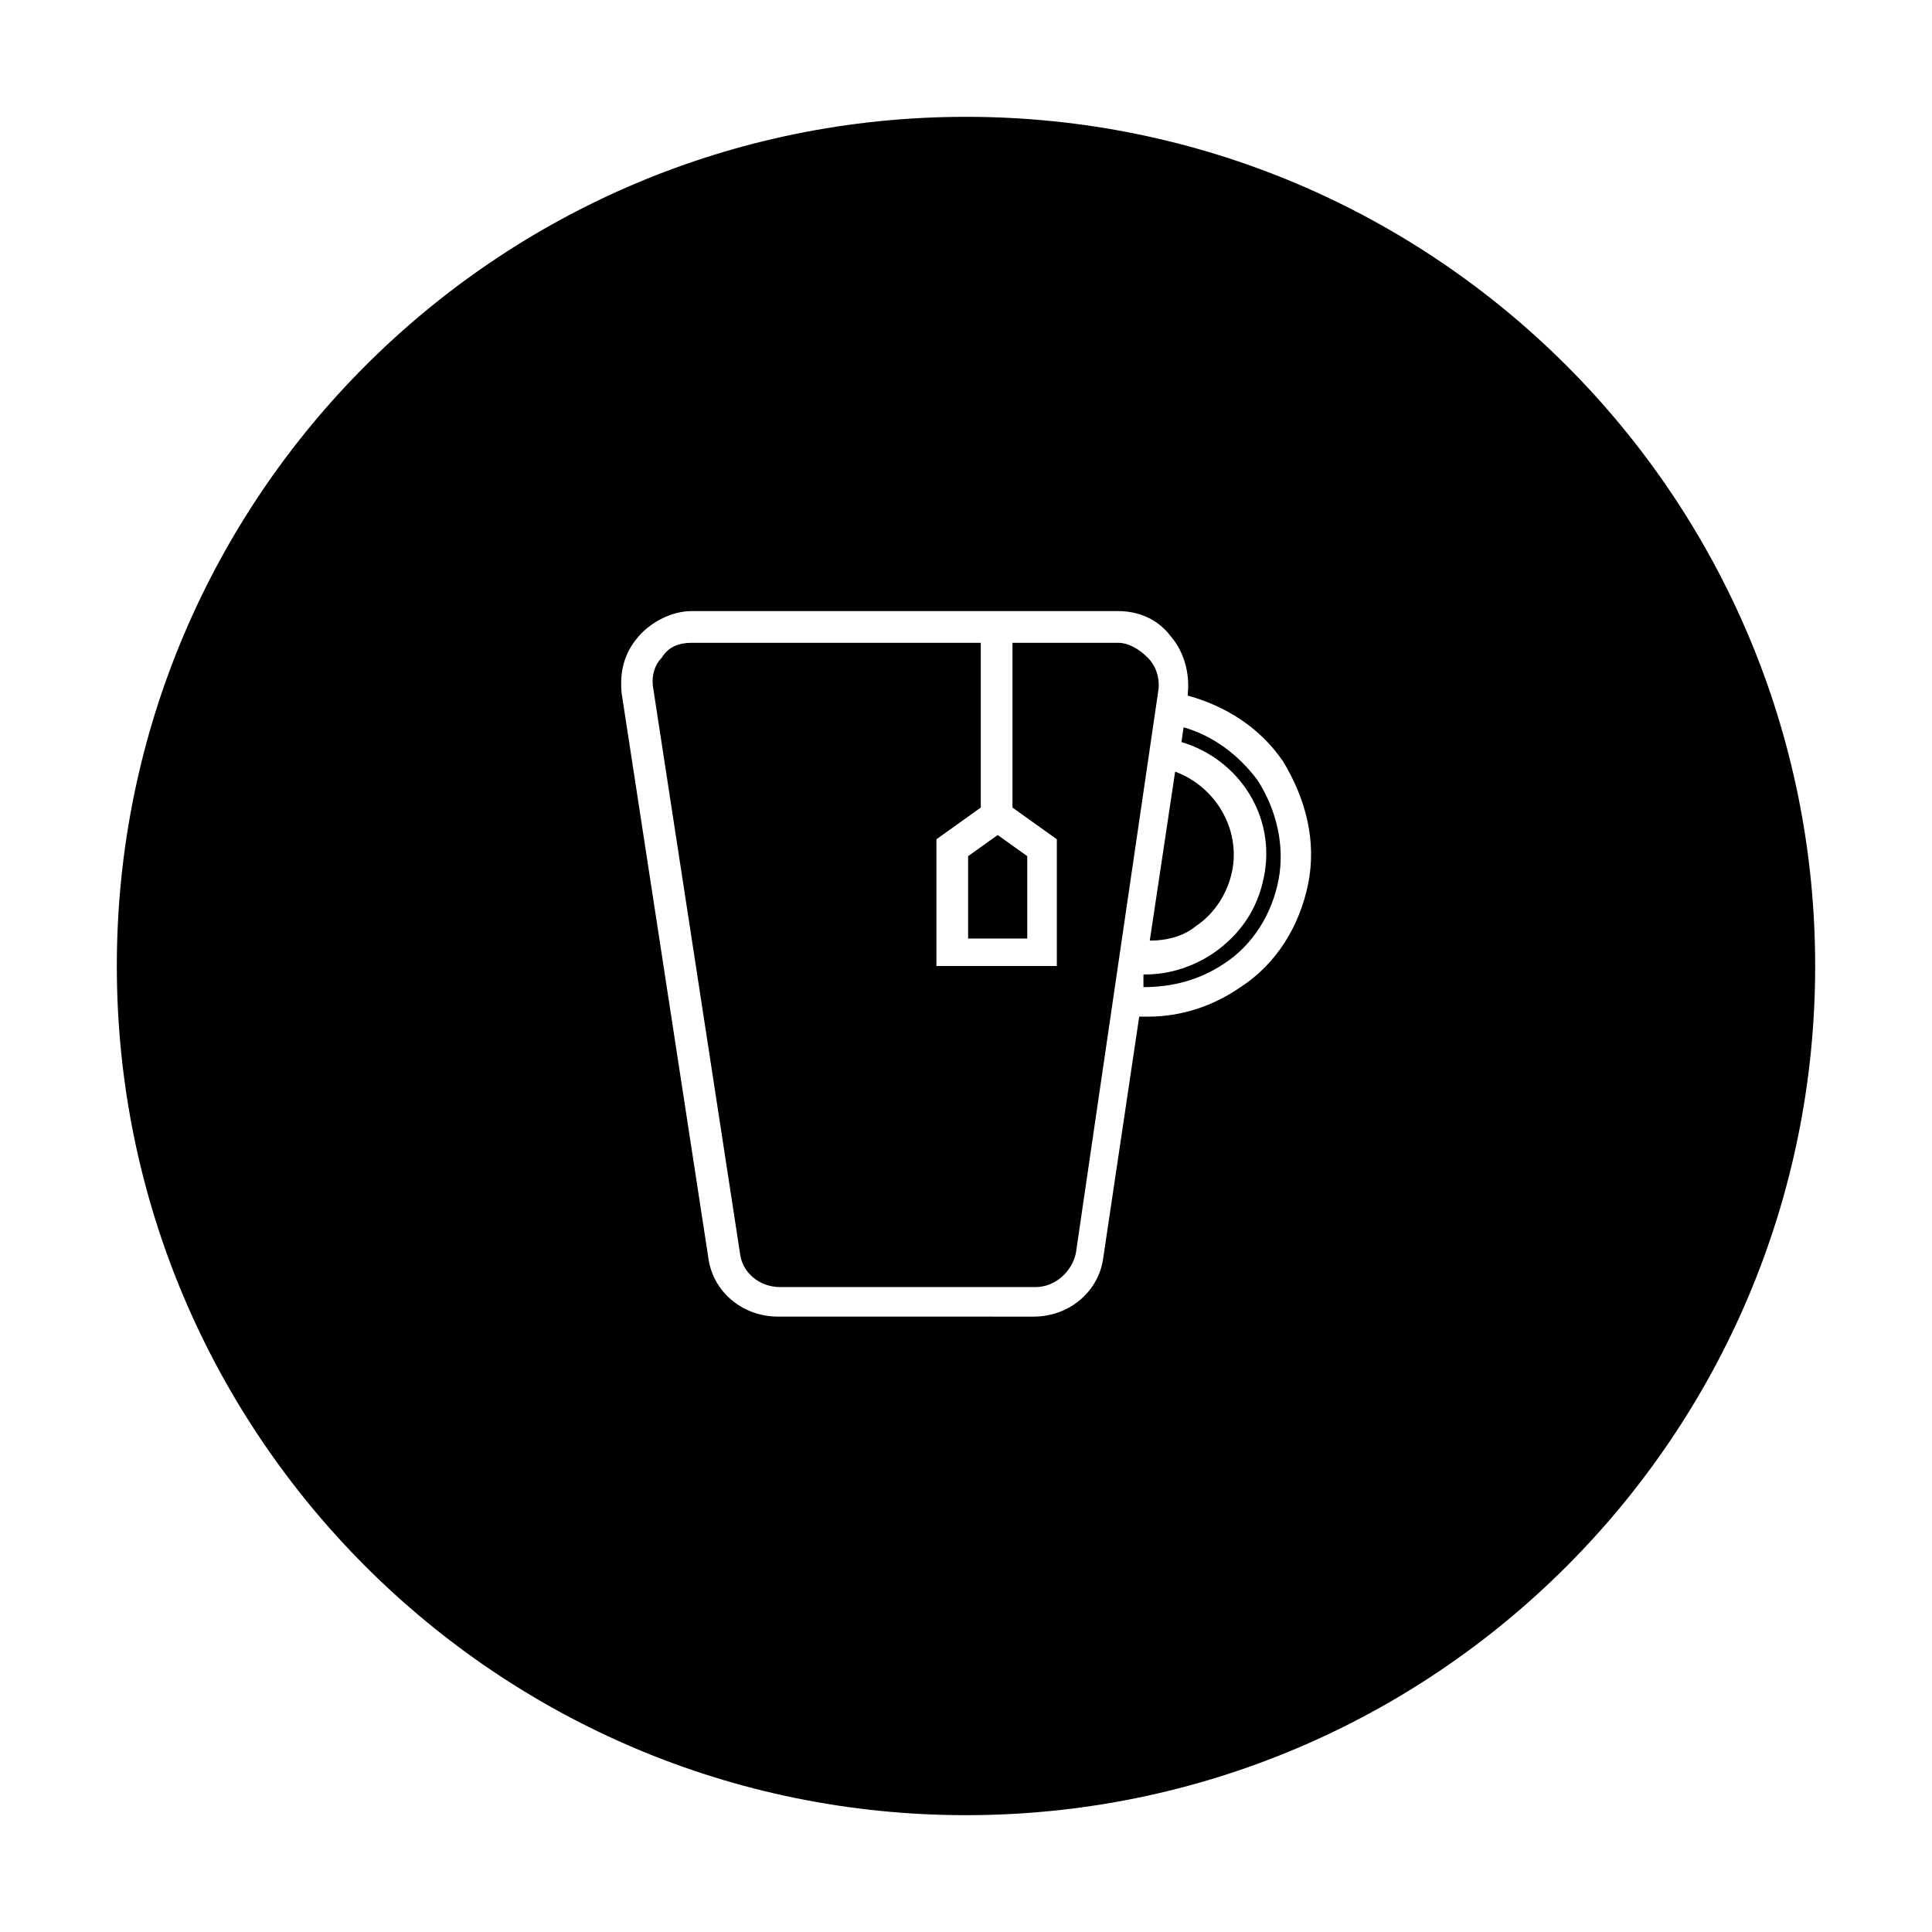 <?xml version="1.0" encoding="UTF-8"?>
<!-- The Best Svg Icon site in the world: iconSvg.co, Visit us! https://iconsvg.co -->
<svg fill="#000000" width="800px" height="800px" version="1.1" viewBox="144 144 512 512" xmlns="http://www.w3.org/2000/svg">
 <g>
  <path d="m448.14 318.27c-2.238-2.238-5.039-3.918-7.836-3.918h-27.988v43.664l11.754 8.398v33.586h-31.906v-33.586l11.754-8.398v-43.664h-76.691c-3.359 0-6.156 1.121-7.836 3.918-2.238 2.238-2.801 5.598-2.238 8.398l22.953 149.46c0.559 5.039 5.039 8.957 10.637 8.957h67.734c5.039 0 9.516-3.918 10.637-8.957l21.824-148.91c0.562-3.359-0.559-6.719-2.797-8.957z"/>
  <path d="m461.02 389.36c5.039-3.359 8.398-8.957 9.516-14.555 2.238-11.195-4.477-22.391-15.113-26.309l-6.719 44.781c4.481 0 8.957-1.121 12.316-3.918z"/>
  <path d="m400.56 392.72h15.672v-21.832l-7.836-5.598-7.836 5.598z"/>
  <path d="m457.66 336.74-0.559 3.918c15.113 4.477 25.191 19.594 21.832 35.828-1.68 8.398-6.156 15.113-13.434 20.152-5.039 3.359-11.195 5.598-17.914 5.598h-0.559l-0.004 3.359c7.277 0 14.555-1.68 21.273-6.156 7.836-5.039 12.875-13.434 14.555-22.391 1.68-8.957-0.559-18.473-5.598-26.309-5.039-6.723-11.758-11.762-19.594-14z"/>
  <path d="m400 174.96c-124.27 0-225.04 100.76-225.04 225.04s100.76 225.04 225.04 225.04 225.04-100.76 225.04-225.04-100.76-225.04-225.04-225.04zm90.684 203.2c-2.238 11.195-8.398 21.273-17.914 27.43-7.277 5.039-15.676 7.836-24.629 7.836h-2.238l-9.516 63.816c-1.121 8.957-8.957 15.676-18.473 15.676l-67.738-0.004c-9.516 0-17.352-6.719-18.473-15.676l-22.953-149.46c-0.559-5.598 0.559-10.637 4.477-15.113 3.359-3.918 8.957-6.719 13.996-6.719h113.08c5.598 0 10.637 2.238 13.996 6.719 3.359 3.918 5.039 9.516 4.477 15.113v0.559c10.078 2.801 19.031 8.398 25.191 17.352 6.16 10.082 8.957 21.281 6.719 32.477z"/>
 </g>
</svg>